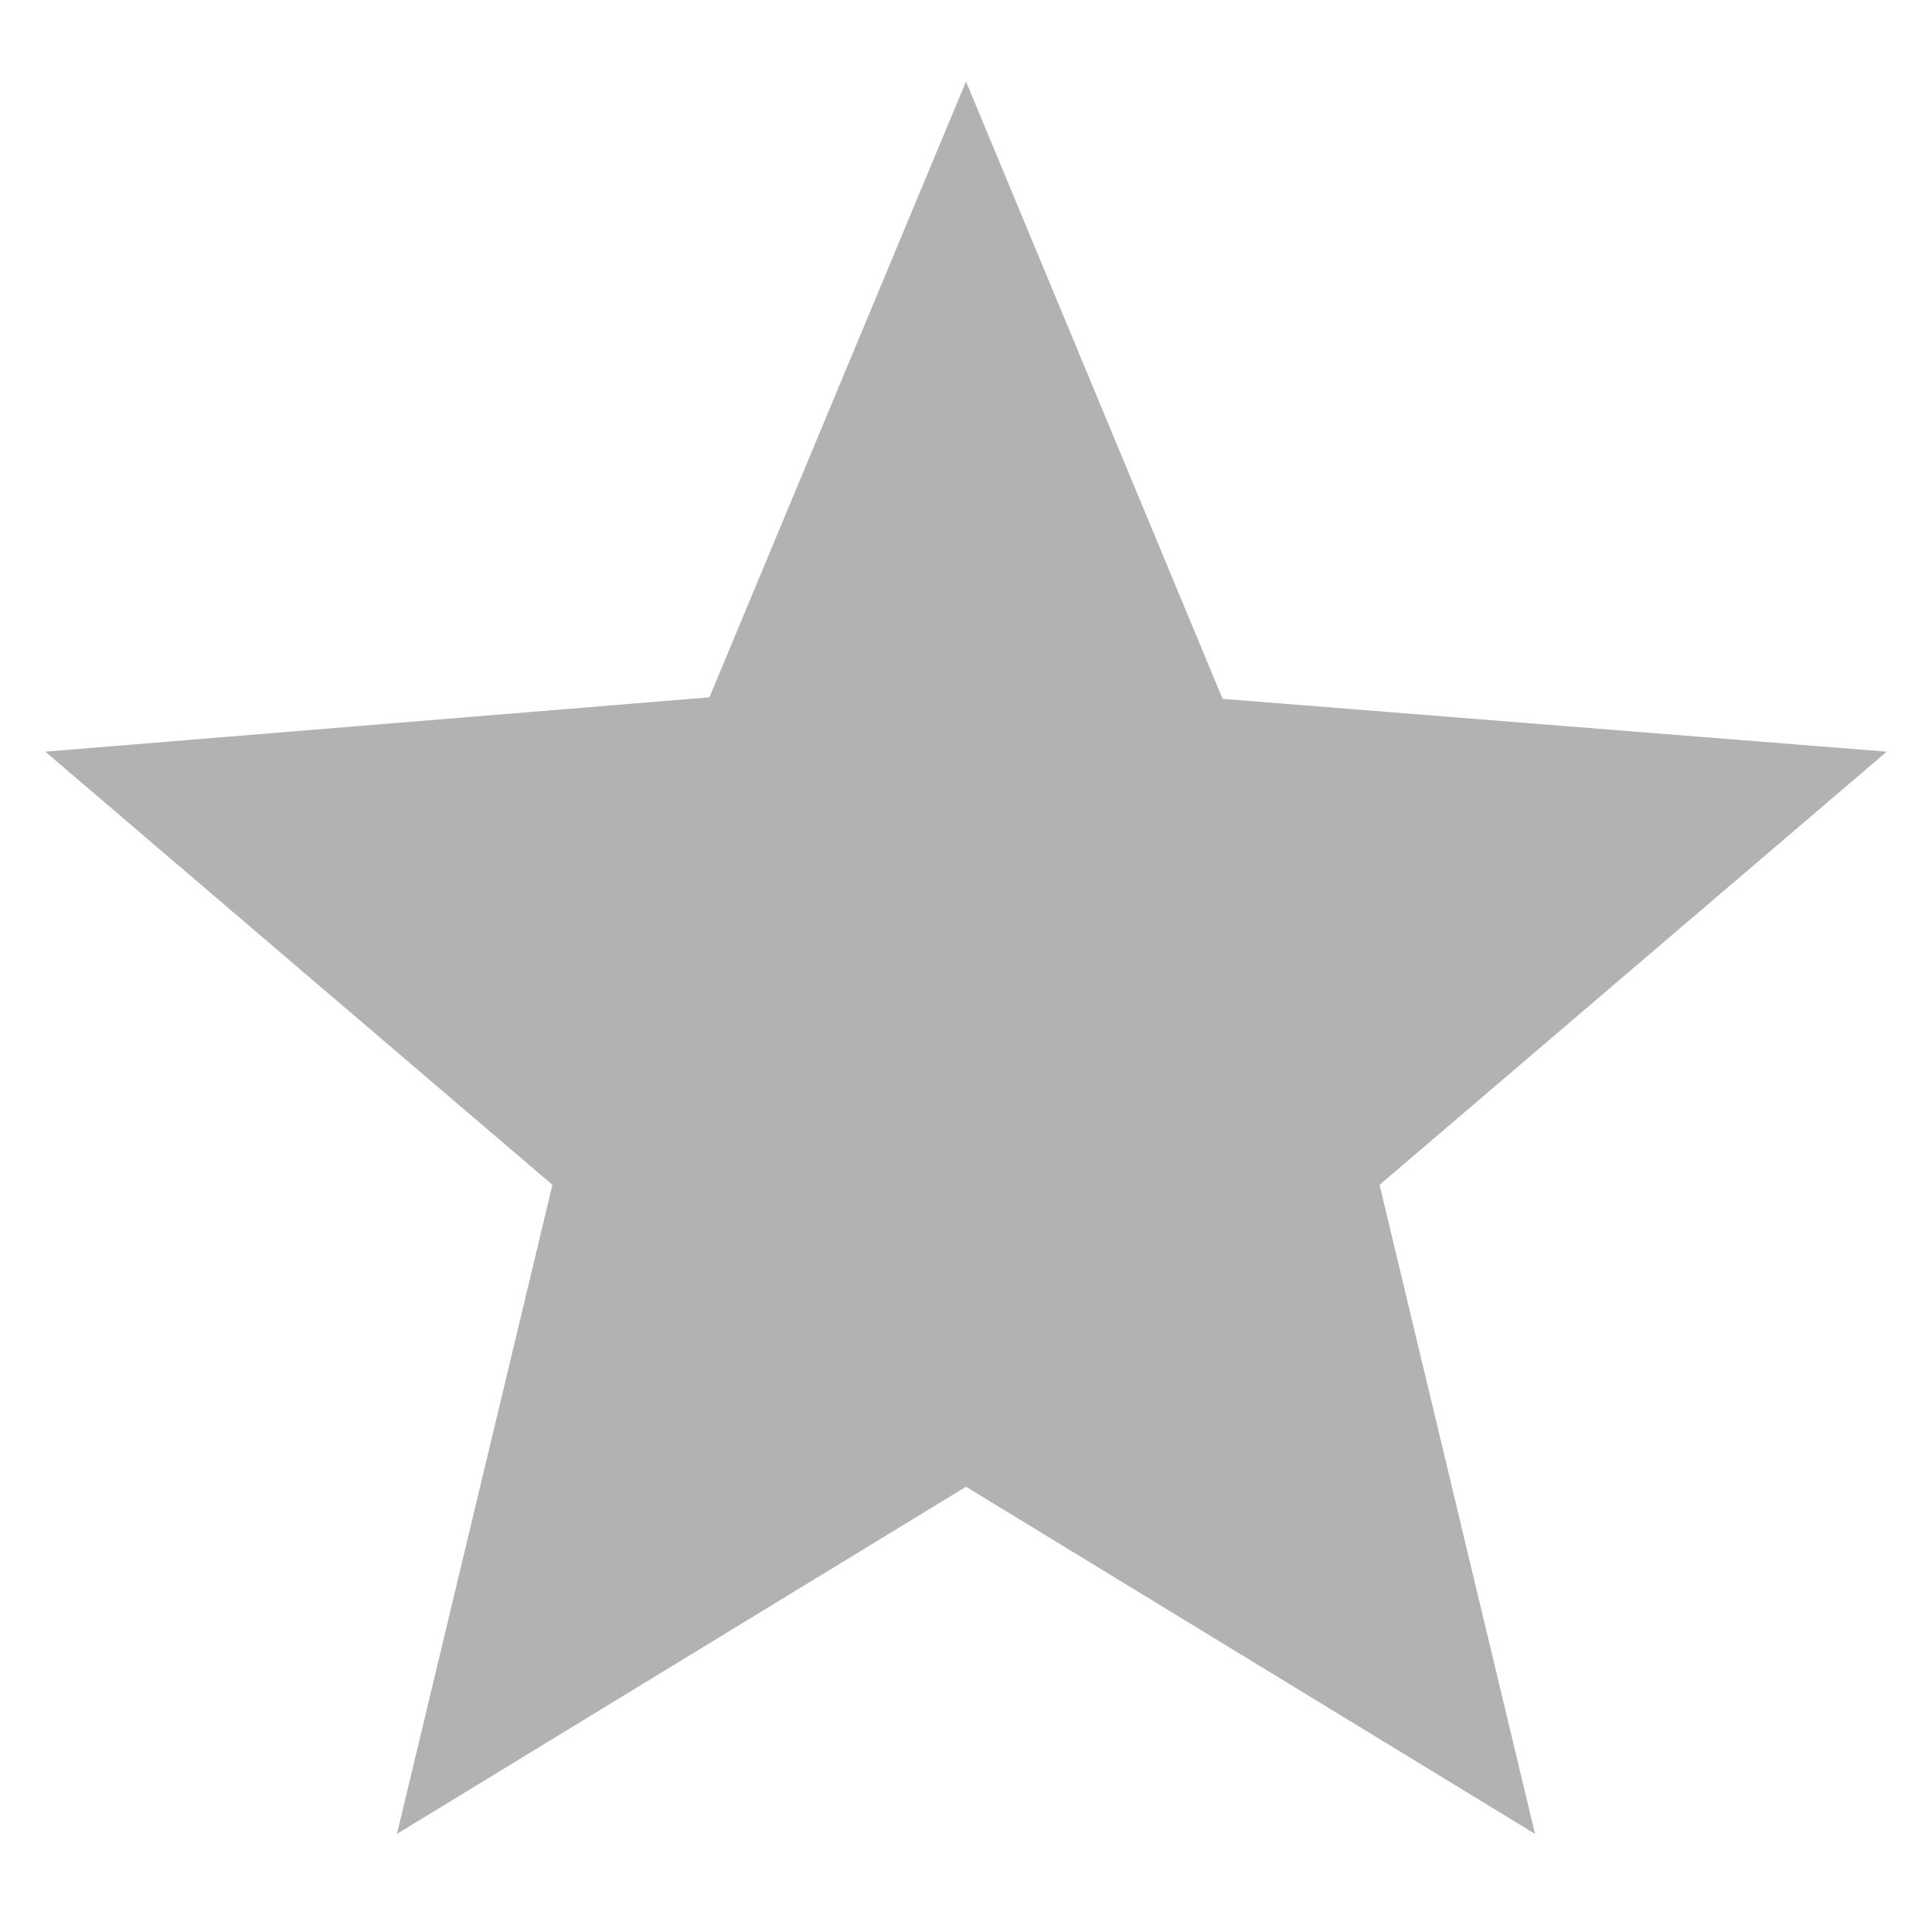 <?xml version="1.0" encoding="utf-8"?>
<!-- Generator: Adobe Illustrator 22.1.0, SVG Export Plug-In . SVG Version: 6.00 Build 0)  -->
<svg version="1.1" baseProfile="tiny" id="Layer_1" xmlns="http://www.w3.org/2000/svg" xmlns:xlink="http://www.w3.org/1999/xlink"
	 x="0px" y="0px" width="128px" height="128px" viewBox="0 0 128 128" xml:space="preserve">
<path fill="#B2B2B2" d="M64,5.4L47,46.2L3,49.8l33.6,28.7l-10.3,43l37.7-23l37.7,23l-10.3-43L125,49.8l-44-3.5L64,5.4L64,5.4z"/>
</svg>
